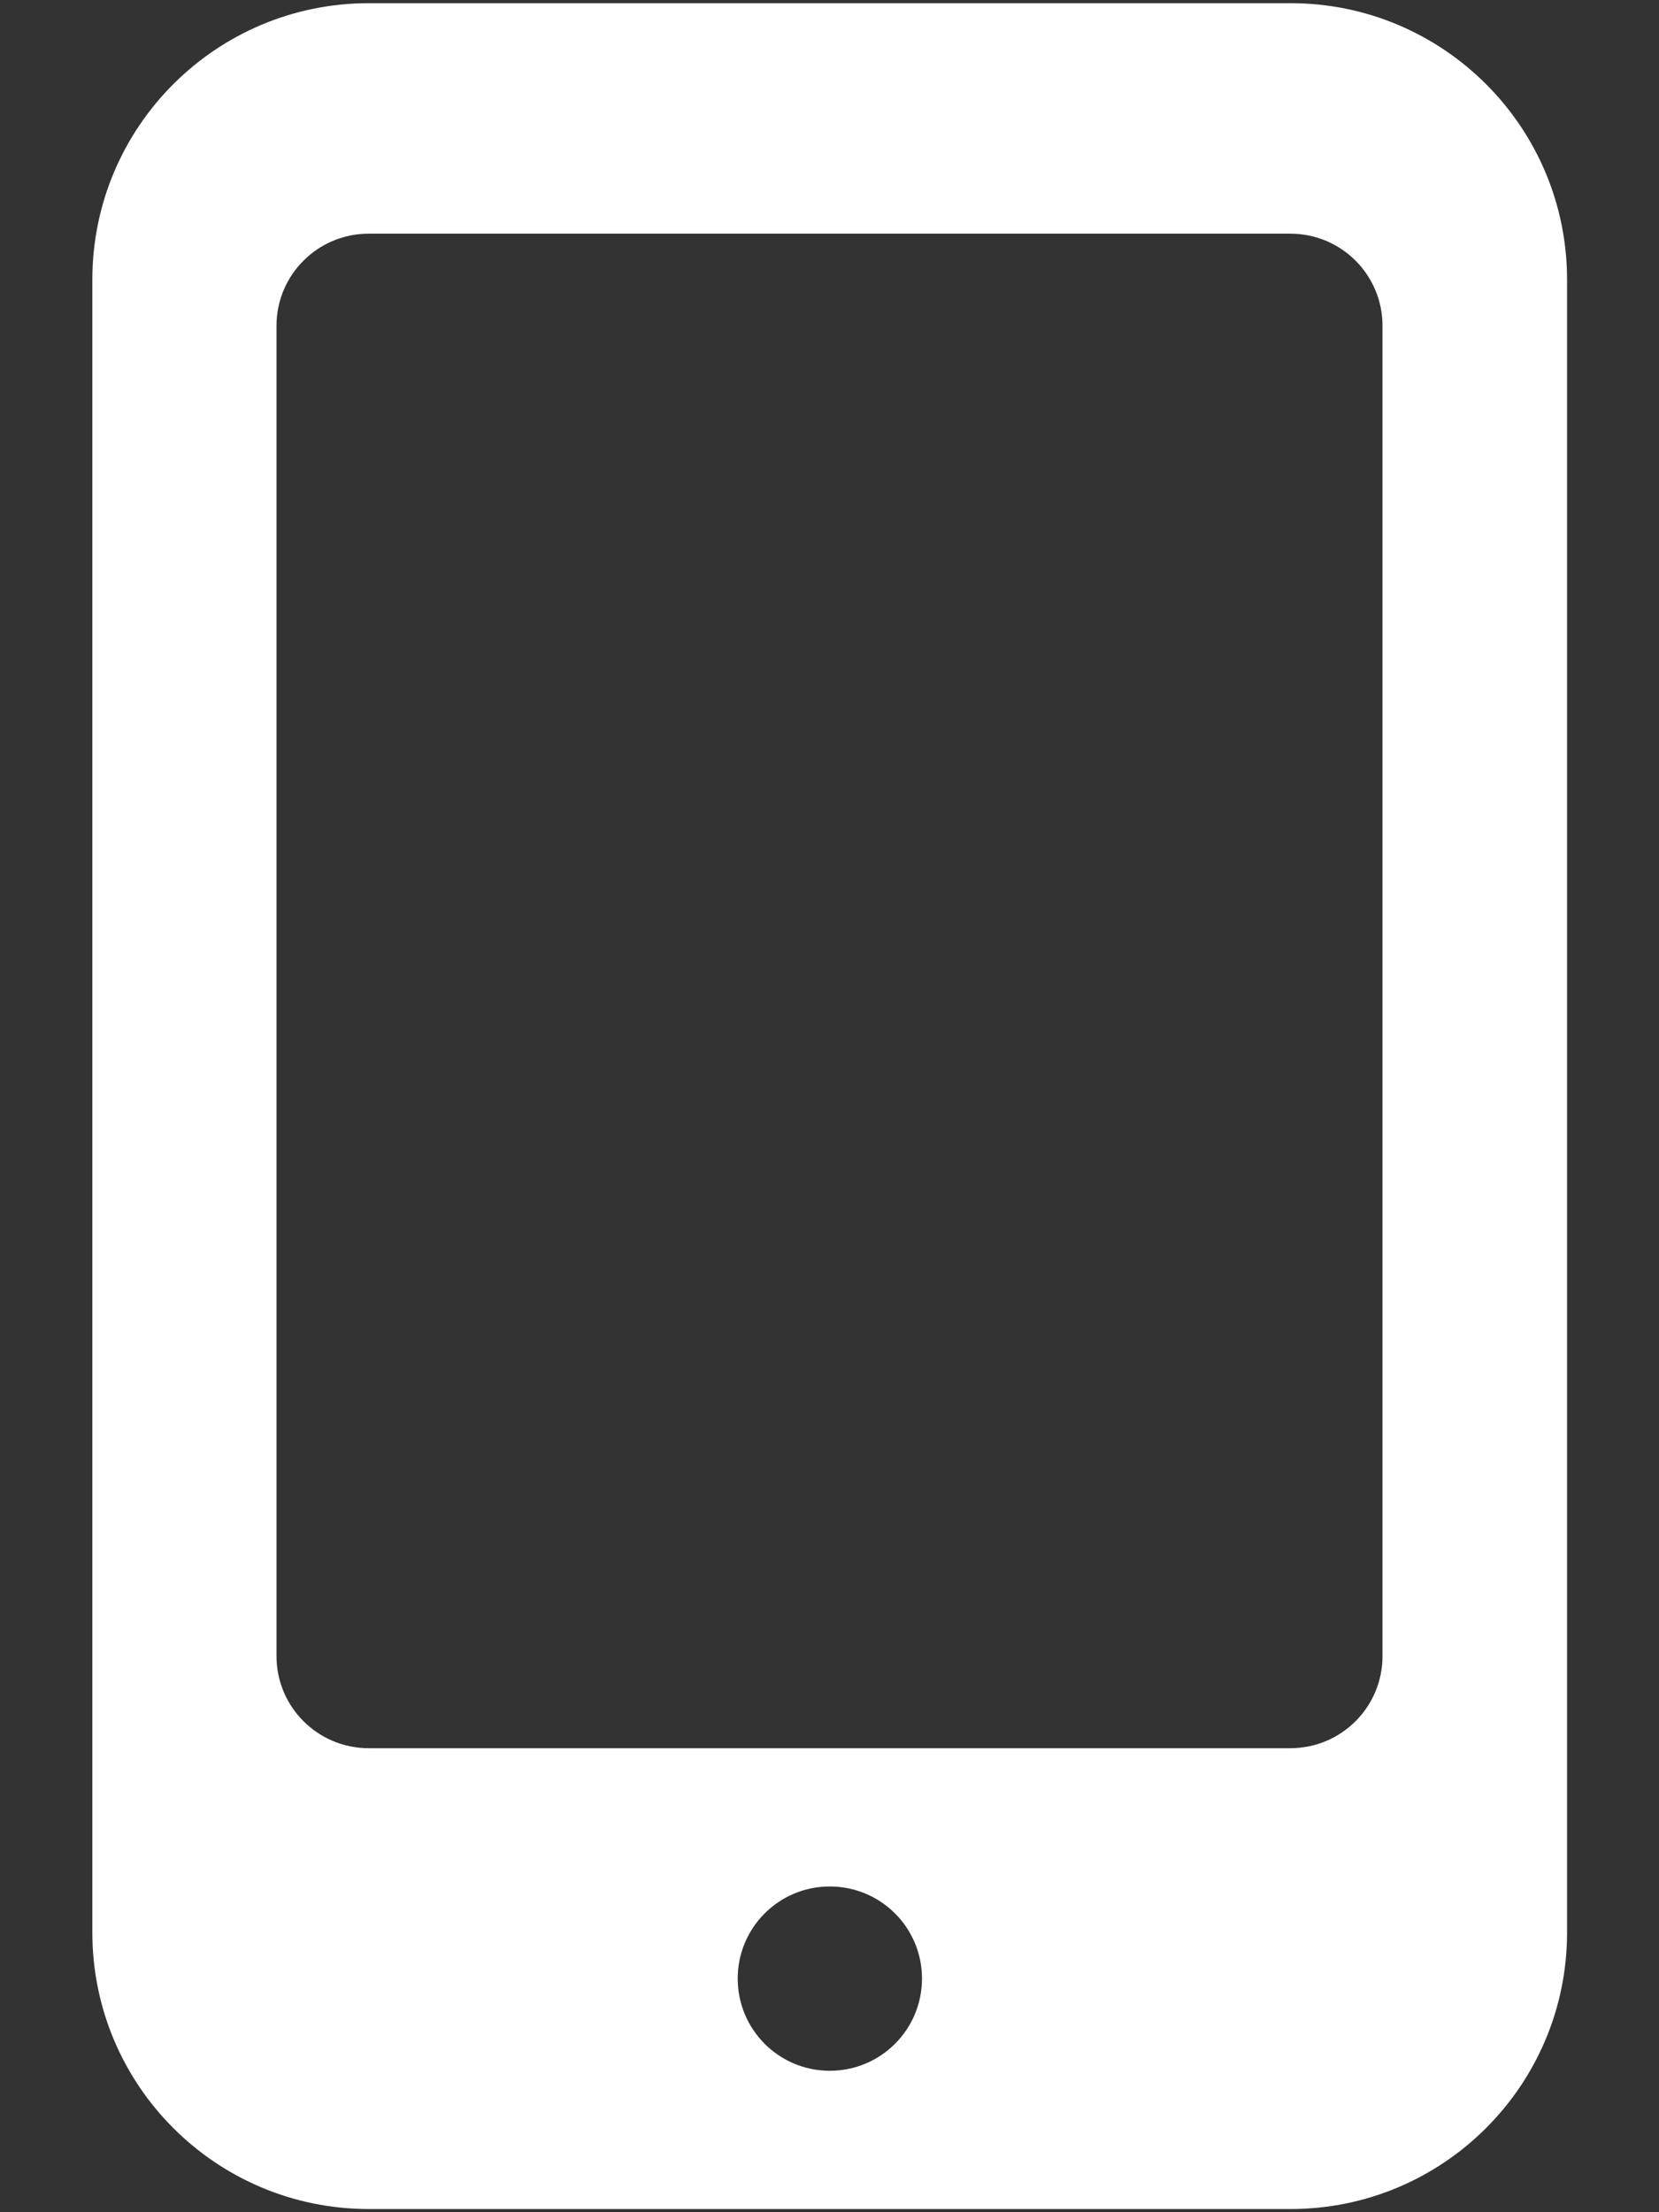 <svg width="12" height="16" viewBox="0 0 12 16" fill="none" xmlns="http://www.w3.org/2000/svg">
<rect x="0" y="0" width="12" height="16" fill="#333333" stroke="none"/>
<path fill-rule="evenodd" clip-rule="evenodd" d="M9.335 0.023H2.668C1.563 0.023 0.668 0.918 0.668 2.023V13.977C0.668 15.082 1.563 15.977 2.668 15.977H9.335C10.439 15.977 11.335 15.082 11.335 13.977V2.023C11.335 0.918 10.439 0.023 9.335 0.023ZM6.002 14.977C5.634 14.977 5.336 14.679 5.336 14.31C5.336 13.942 5.634 13.644 6.002 13.644C6.371 13.644 6.669 13.942 6.669 14.31C6.669 14.679 6.371 14.977 6.002 14.977ZM9.333 12.644C9.702 12.644 10 12.346 10 11.978V2.356C10 1.988 9.702 1.69 9.333 1.69H2.667C2.299 1.69 2 1.988 2 2.356V11.978C2 12.346 2.299 12.644 2.667 12.644H9.333Z" fill="white"/>
</svg>
